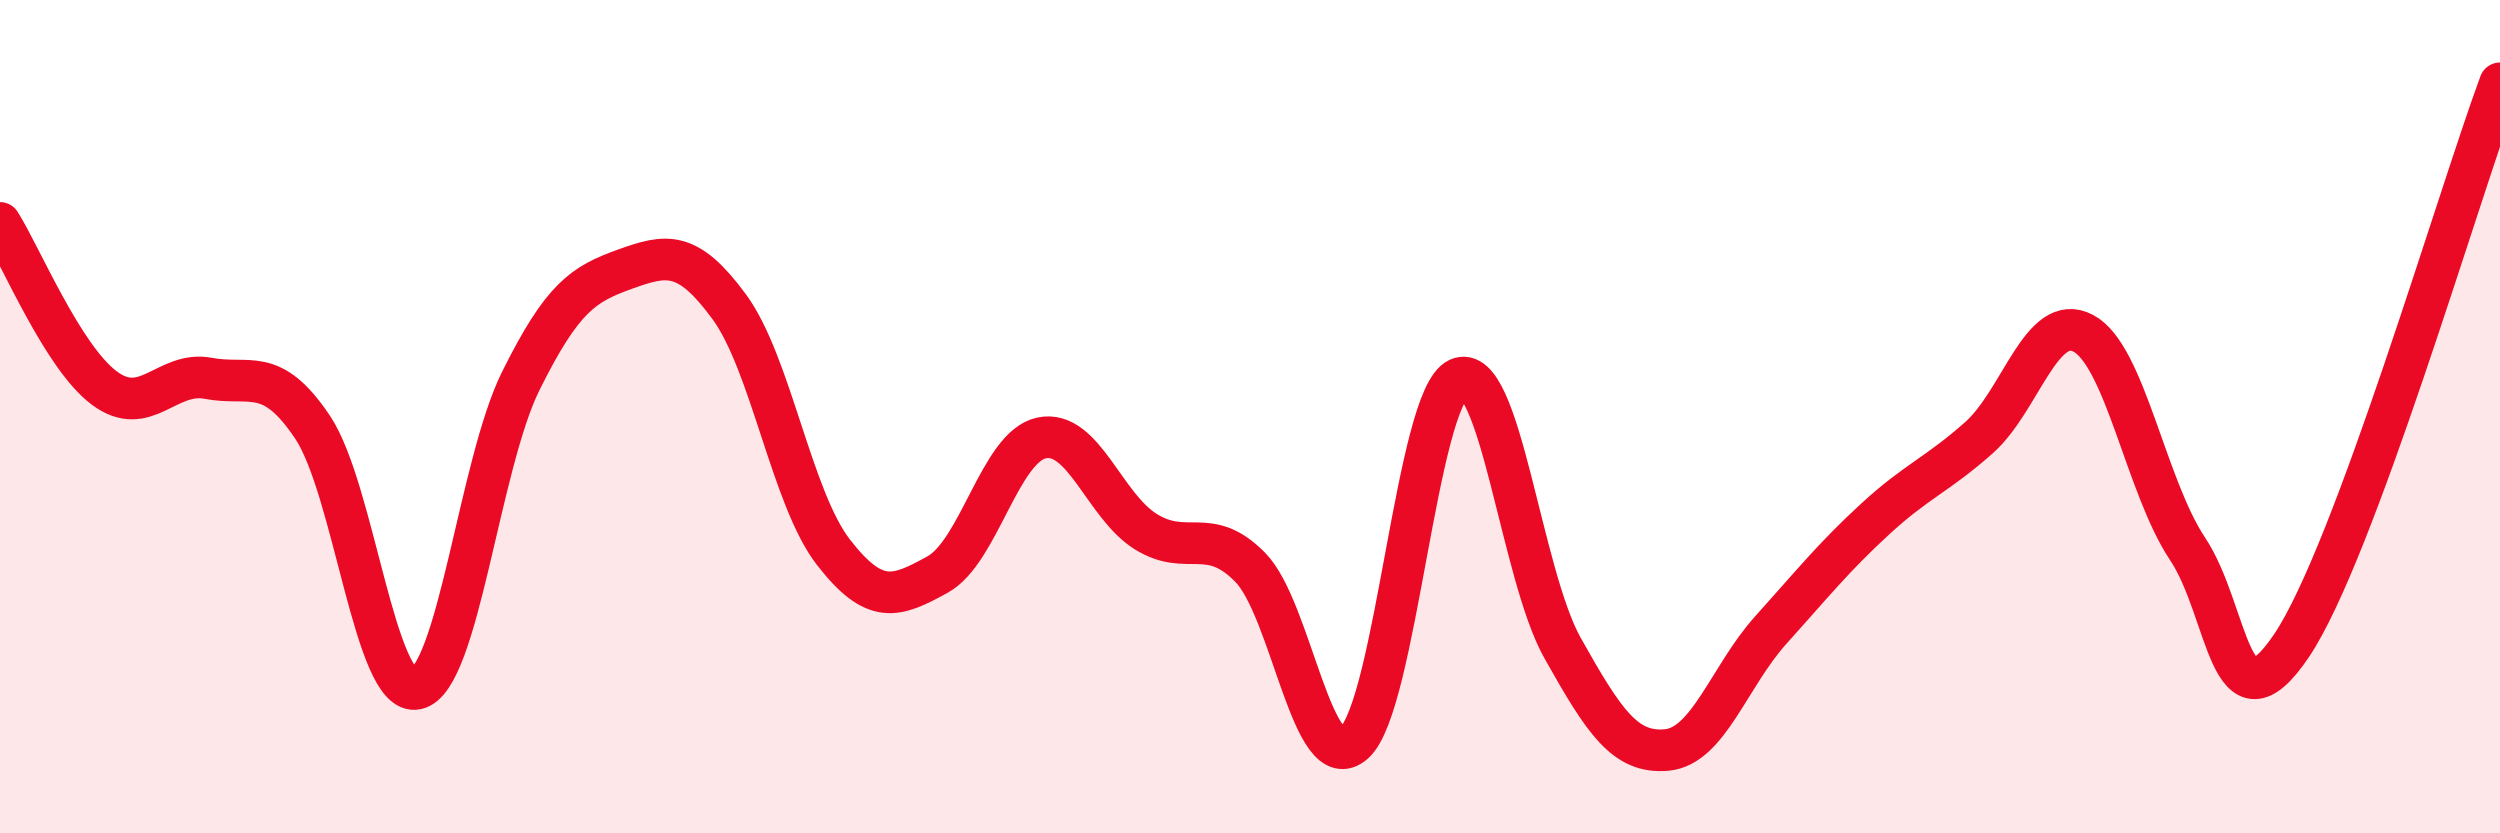 
    <svg width="60" height="20" viewBox="0 0 60 20" xmlns="http://www.w3.org/2000/svg">
      <path
        d="M 0,5.35 C 0.5,6.14 1.5,8.56 2.5,9.31 C 3.5,10.06 4,8.89 5,9.08 C 6,9.27 6.5,8.76 7.5,10.25 C 8.5,11.74 9,16.75 10,16.53 C 11,16.31 11.5,11.15 12.5,9.14 C 13.5,7.13 14,6.82 15,6.46 C 16,6.1 16.5,6 17.5,7.36 C 18.5,8.72 19,11.96 20,13.25 C 21,14.54 21.5,14.34 22.5,13.79 C 23.5,13.24 24,10.72 25,10.51 C 26,10.3 26.5,12.14 27.5,12.76 C 28.5,13.38 29,12.6 30,13.61 C 31,14.62 31.5,18.73 32.5,17.83 C 33.5,16.93 34,9.55 35,9.09 C 36,8.63 36.5,13.77 37.5,15.55 C 38.5,17.33 39,18.09 40,18 C 41,17.91 41.5,16.23 42.5,15.12 C 43.5,14.01 44,13.38 45,12.46 C 46,11.54 46.5,11.39 47.5,10.5 C 48.5,9.61 49,7.47 50,8 C 51,8.53 51.5,11.67 52.5,13.17 C 53.5,14.67 53.5,17.72 55,15.49 C 56.5,13.26 59,4.7 60,2L60 20L0 20Z"
        fill="#EB0A25"
        opacity="0.1"
        stroke-linecap="round"
        stroke-linejoin="round"
      />
      <path
        d="M 0,5.35 C 0.5,6.14 1.5,8.56 2.5,9.31 C 3.5,10.06 4,8.89 5,9.08 C 6,9.27 6.5,8.76 7.5,10.25 C 8.5,11.74 9,16.75 10,16.53 C 11,16.31 11.5,11.15 12.5,9.14 C 13.5,7.13 14,6.82 15,6.46 C 16,6.1 16.5,6 17.5,7.36 C 18.5,8.72 19,11.96 20,13.25 C 21,14.54 21.5,14.34 22.5,13.79 C 23.5,13.24 24,10.72 25,10.51 C 26,10.3 26.5,12.14 27.5,12.76 C 28.5,13.38 29,12.6 30,13.61 C 31,14.62 31.5,18.73 32.5,17.83 C 33.5,16.93 34,9.55 35,9.09 C 36,8.63 36.5,13.77 37.5,15.55 C 38.5,17.33 39,18.09 40,18 C 41,17.91 41.5,16.23 42.5,15.12 C 43.5,14.01 44,13.38 45,12.46 C 46,11.54 46.5,11.39 47.5,10.5 C 48.5,9.61 49,7.47 50,8 C 51,8.53 51.5,11.67 52.5,13.17 C 53.5,14.67 53.5,17.72 55,15.49 C 56.5,13.26 59,4.7 60,2"
        stroke="#EB0A25"
        stroke-width="1"
        fill="none"
        stroke-linecap="round"
        stroke-linejoin="round"
      />
    </svg>
  